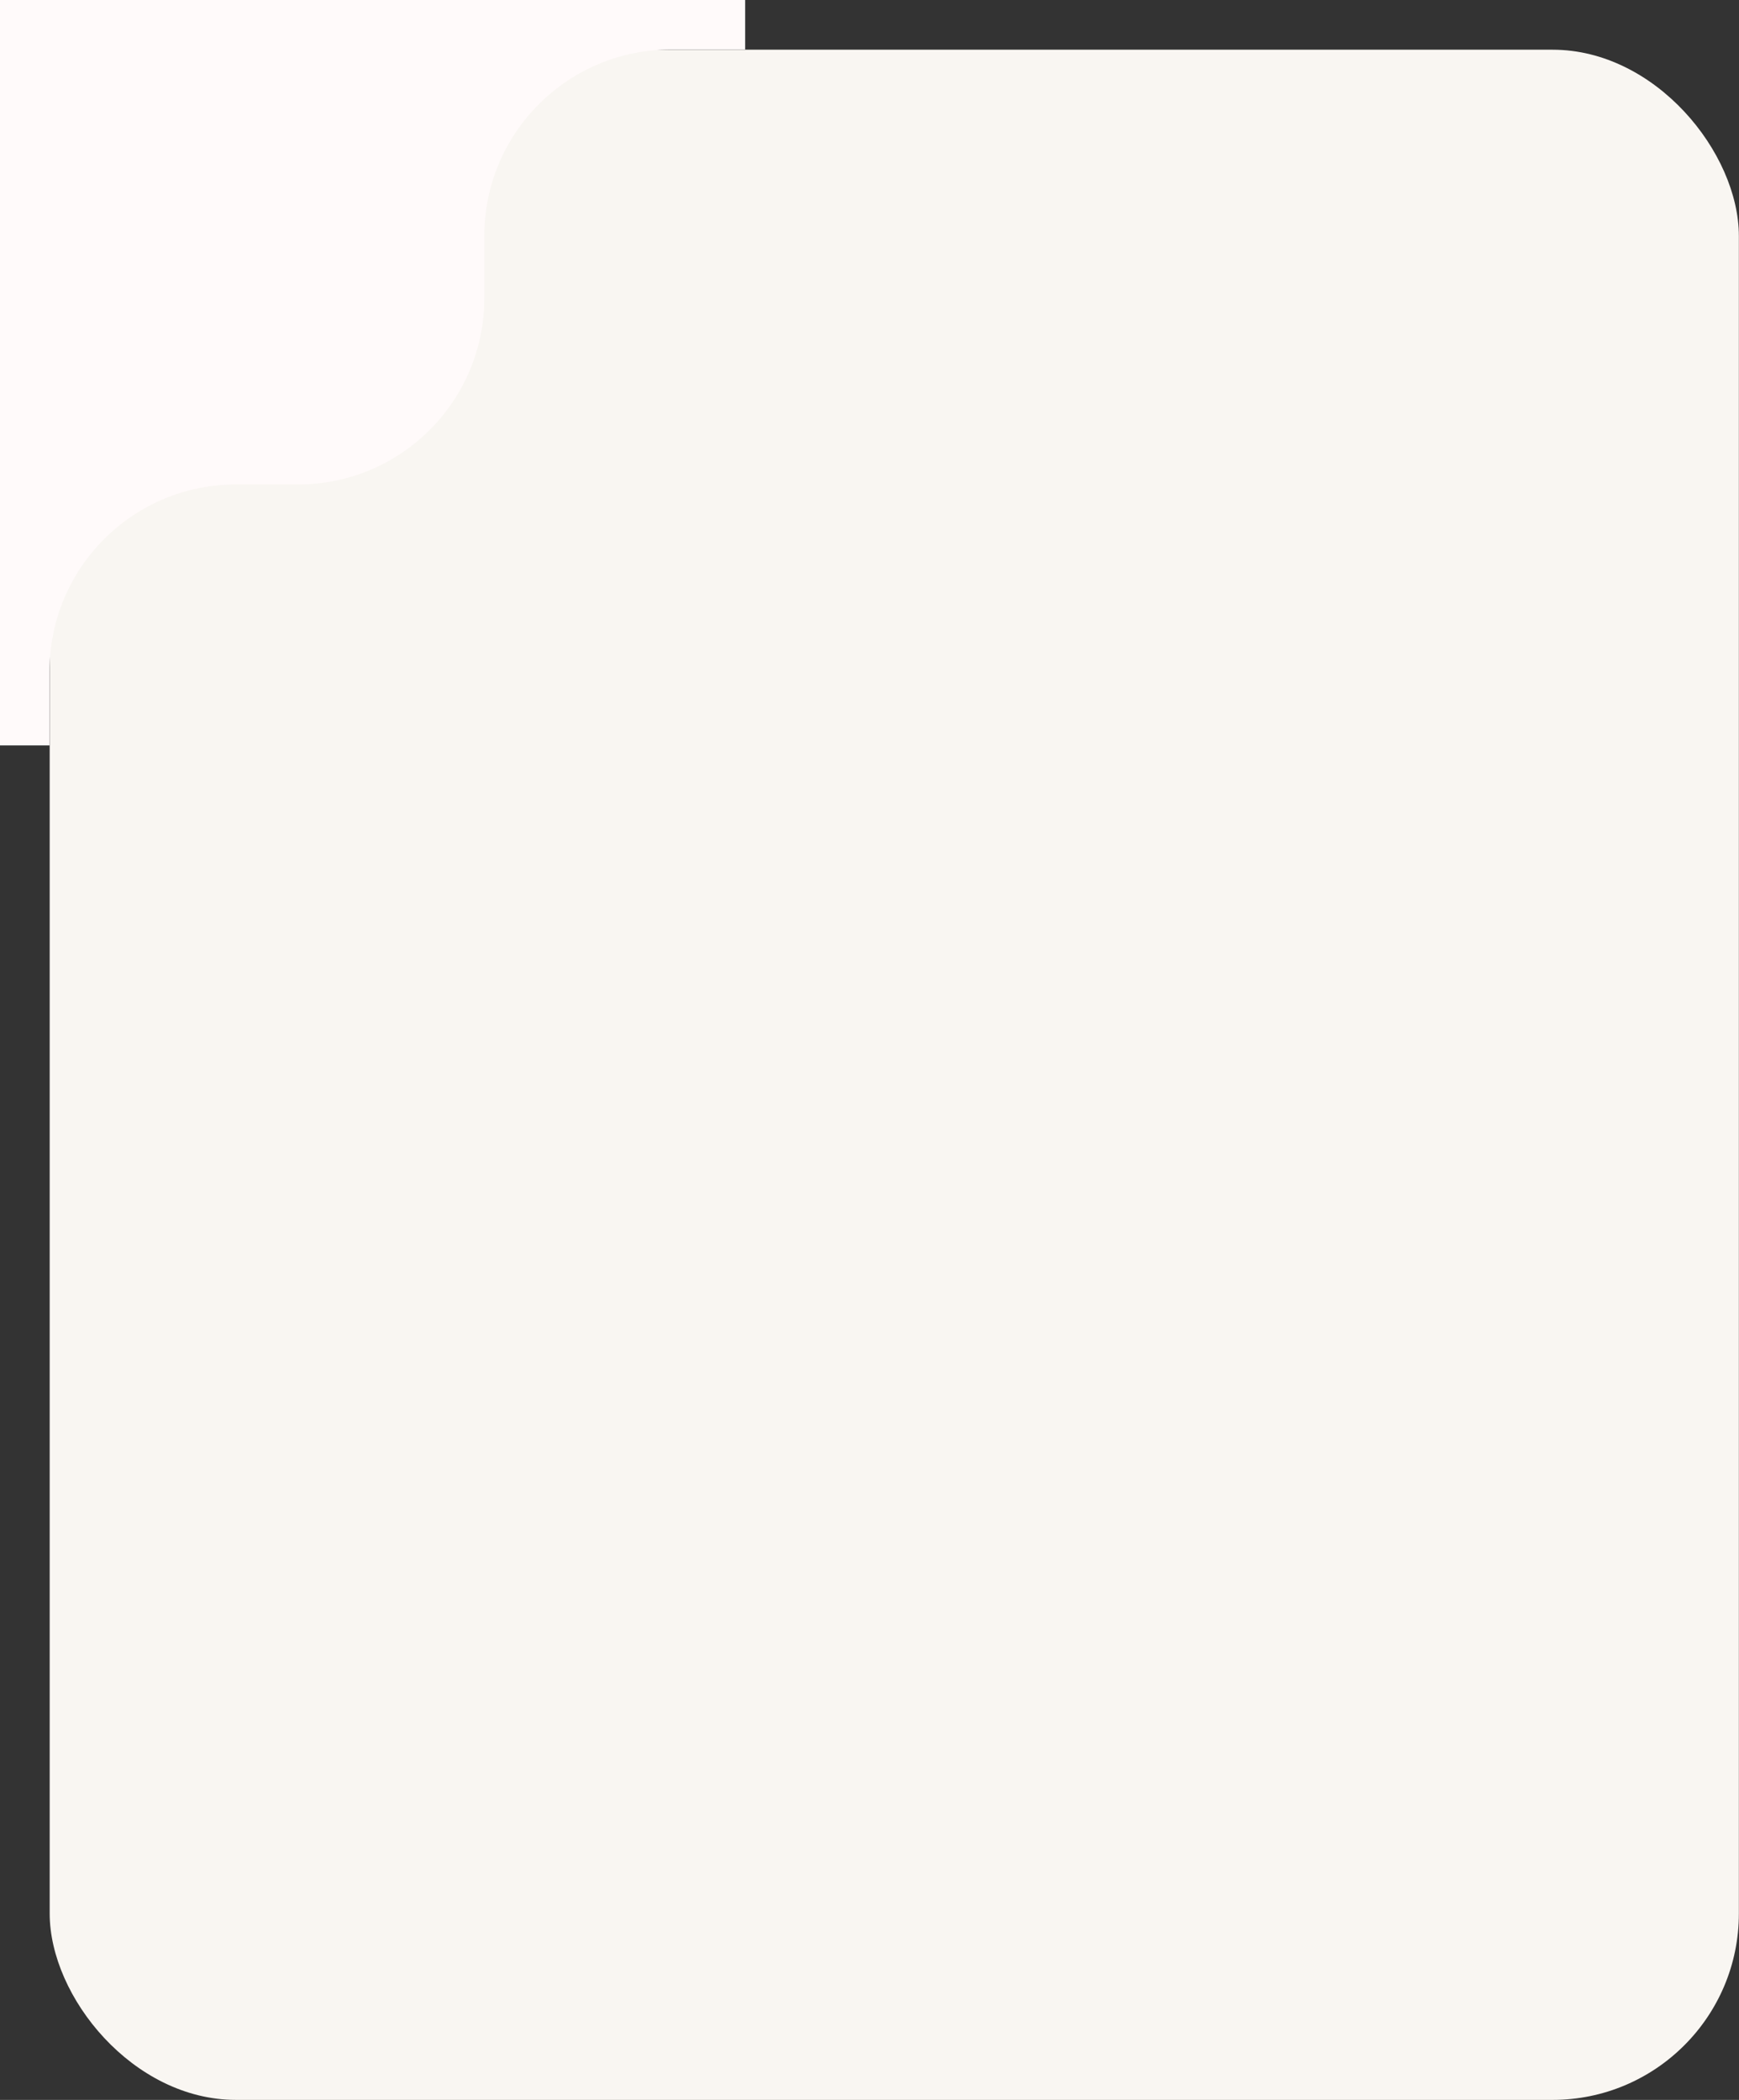 <?xml version="1.0" encoding="UTF-8"?> <svg xmlns="http://www.w3.org/2000/svg" width="140" height="169" viewBox="0 0 140 169" fill="none"><rect x="0" y="0" width="140" height="169" fill="#333333" stroke="none"/><rect x="4" y="4" width="135.99" height="165" rx="15" fill="#F9F6F2"></rect><path d="M59.99 -0.01H-0.01V59.99H3.99V53.99C3.99 45.706 10.706 38.99 18.99 38.99H23.99C32.274 38.99 38.99 32.274 38.99 23.99V18.99C38.99 10.706 45.706 3.99 53.99 3.99H59.99V-0.01Z" fill="#FFFAFA"></path></svg> 